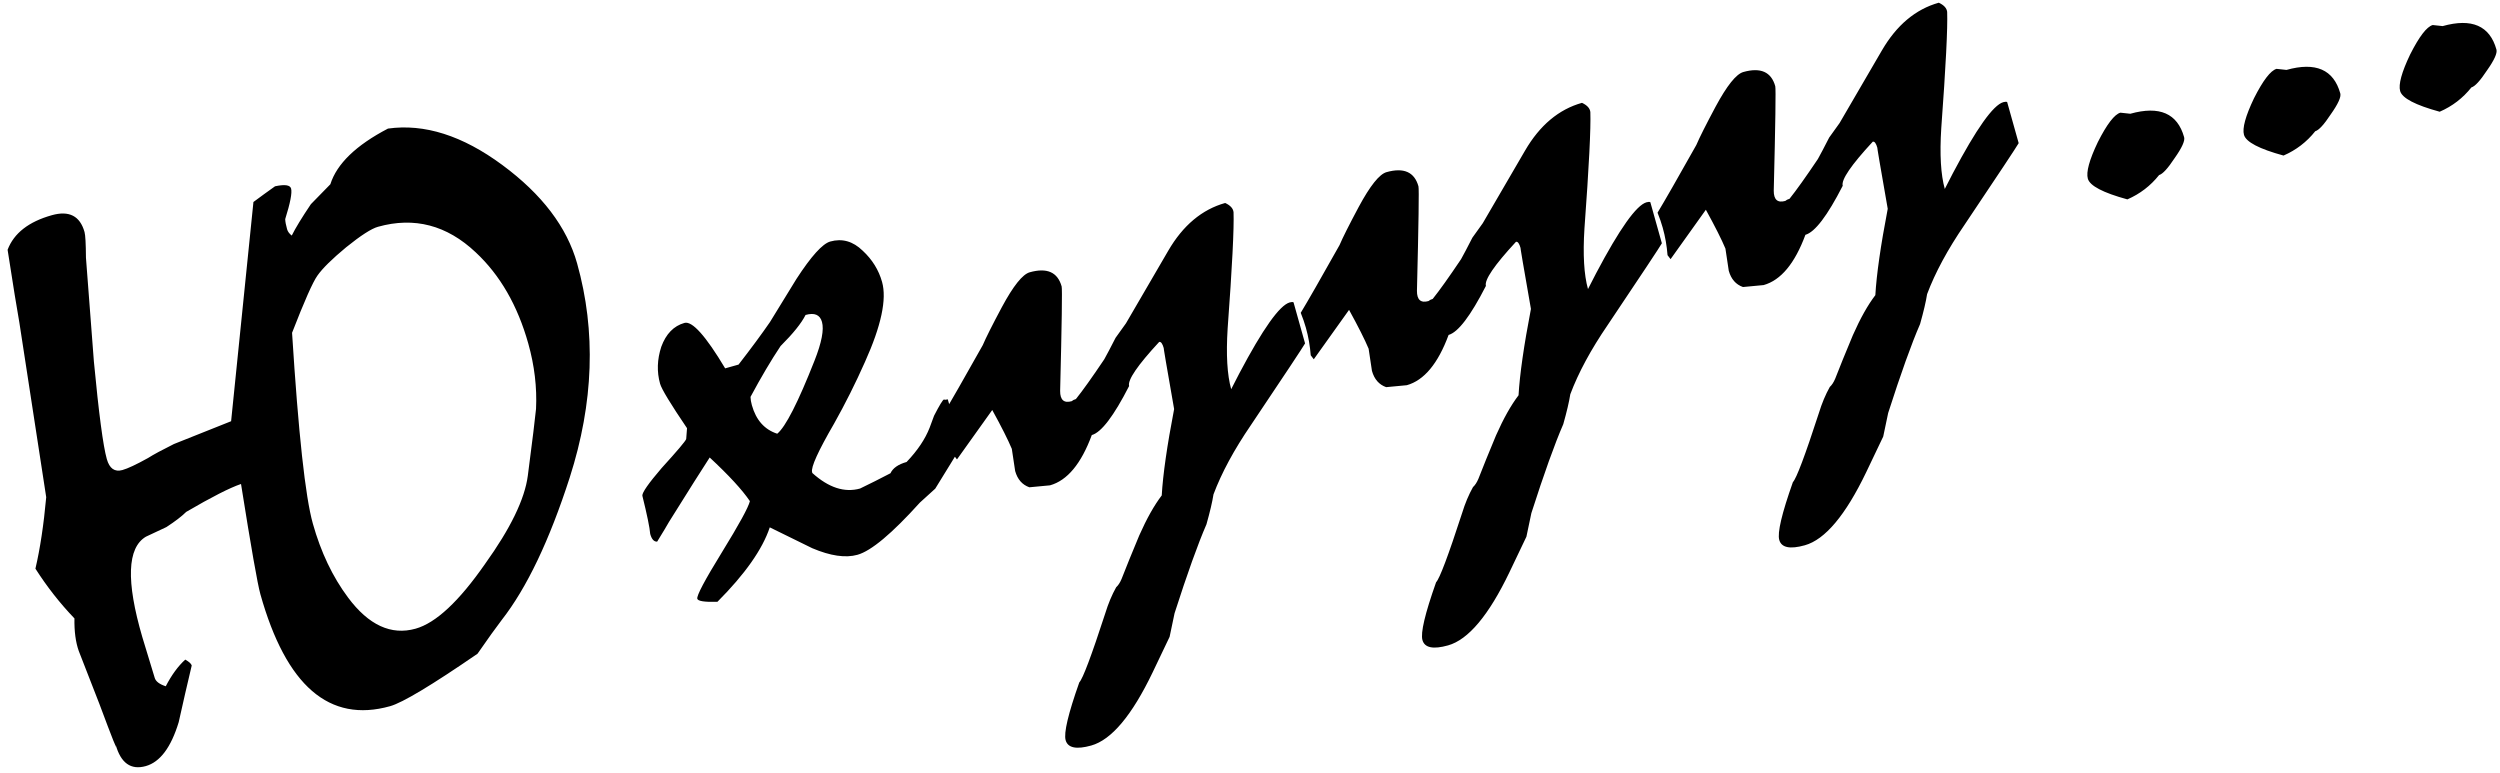 <?xml version="1.0" encoding="UTF-8"?> <svg xmlns="http://www.w3.org/2000/svg" width="194" height="60" viewBox="0 0 194 60" fill="none"> <path d="M44.784 20.441C46.263 25.71 46.072 31.247 44.211 37.054C42.639 41.932 40.881 45.616 38.937 48.106C38.5 48.678 37.872 49.551 37.056 50.728C33.504 53.17 31.242 54.528 30.272 54.8C25.558 56.123 22.202 53.226 20.205 46.109C19.985 45.323 19.484 42.473 18.703 37.557C17.837 37.85 16.42 38.572 14.45 39.723C14.098 40.071 13.585 40.464 12.911 40.902C12.382 41.15 11.854 41.398 11.325 41.646C9.87 42.503 9.776 45.097 11.041 49.429C11.119 49.706 11.44 50.762 12.005 52.598C12.083 52.875 12.369 53.094 12.863 53.255C13.315 52.38 13.82 51.69 14.376 51.185C14.672 51.351 14.839 51.504 14.878 51.642C14.535 53.084 14.198 54.55 13.868 56.038C13.272 58.001 12.42 59.137 11.311 59.449C10.155 59.773 9.377 59.218 8.974 57.786C9.143 58.387 8.723 57.333 7.713 54.625L6.111 50.513C5.87 49.833 5.759 48.992 5.777 47.989C4.648 46.811 3.639 45.523 2.749 44.128C3.112 42.58 3.391 40.732 3.586 38.584L1.503 25.034C1.323 24.038 1.019 22.154 0.59 19.383C1.078 18.099 2.222 17.205 4.025 16.699C5.365 16.323 6.21 16.759 6.56 18.006C6.625 18.238 6.662 18.9 6.67 19.995C6.782 21.459 6.986 24.144 7.285 28.048C7.668 32.079 8.002 34.602 8.287 35.619C8.495 36.358 8.899 36.644 9.5 36.475C9.916 36.358 10.577 36.048 11.482 35.545C11.905 35.277 12.576 34.914 13.495 34.457L17.934 32.687L19.666 15.675C20.202 15.275 20.761 14.869 21.343 14.456C22.095 14.295 22.511 14.353 22.588 14.63C22.679 14.954 22.527 15.744 22.132 17.002C22.138 17.2 22.186 17.46 22.277 17.784C22.329 17.969 22.45 18.134 22.64 18.28C22.927 17.701 23.422 16.889 24.125 15.844L25.636 14.298C26.138 12.712 27.628 11.271 30.107 9.978C32.937 9.582 35.893 10.523 38.975 12.799C42.056 15.075 43.993 17.622 44.784 20.441ZM40.996 26.664C40.166 23.706 38.806 21.346 36.916 19.583C34.677 17.47 32.148 16.808 29.329 17.599C28.821 17.742 27.997 18.272 26.859 19.19C25.767 20.095 25.025 20.826 24.633 21.385C24.275 21.884 23.619 23.365 22.664 25.826C23.155 33.615 23.692 38.55 24.276 40.629C24.898 42.848 25.809 44.761 27.008 46.368C28.607 48.512 30.354 49.318 32.248 48.786C33.82 48.346 35.618 46.669 37.642 43.758C39.614 41.011 40.719 38.732 40.958 36.92C41.321 34.126 41.533 32.396 41.596 31.73C41.676 30.063 41.476 28.374 40.996 26.664ZM74.579 34.663L72.576 37.918L71.384 39C69.217 41.403 67.602 42.754 66.539 43.052C65.615 43.311 64.445 43.141 63.031 42.541C63.031 42.541 61.932 42.002 59.735 40.923C59.166 42.628 57.812 44.554 55.672 46.7C54.683 46.728 54.163 46.65 54.111 46.465C54.046 46.234 54.681 45.034 56.017 42.864C57.352 40.695 58.077 39.369 58.192 38.889C57.596 38.009 56.556 36.88 55.072 35.501C54.514 36.356 53.462 38.022 51.914 40.501C51.748 40.797 51.442 41.306 50.997 42.029C50.753 42.048 50.572 41.849 50.456 41.434C50.418 40.946 50.215 39.956 49.846 38.464C49.828 38.22 50.326 37.507 51.34 36.325C52.559 34.985 53.196 34.233 53.249 34.069L53.313 33.228C52.036 31.343 51.339 30.193 51.222 29.777C50.963 28.852 50.994 27.897 51.315 26.909C51.682 25.909 52.282 25.292 53.114 25.058C53.715 24.89 54.767 26.065 56.272 28.584L57.312 28.292C58.3 27.018 59.113 25.917 59.75 24.991C60.129 24.386 60.813 23.271 61.803 21.647C62.952 19.879 63.827 18.911 64.428 18.742C65.352 18.483 66.192 18.721 66.947 19.456C67.689 20.145 68.189 20.952 68.448 21.877C68.825 23.217 68.383 25.285 67.124 28.081C66.391 29.733 65.592 31.328 64.728 32.867C63.484 35.01 62.915 36.267 63.019 36.637L63.038 36.706C64.305 37.846 65.54 38.247 66.741 37.91C67.488 37.551 68.274 37.156 69.101 36.724C69.287 36.323 69.704 36.032 70.351 35.85C71.199 34.964 71.797 34.074 72.144 33.178C72.197 33.014 72.311 32.708 72.484 32.26C72.903 31.445 73.159 31.024 73.252 30.998C73.311 31.031 73.41 31.028 73.549 30.989L74.579 34.663ZM63.785 24.98C63.63 24.425 63.206 24.245 62.512 24.44C62.193 25.078 61.546 25.883 60.572 26.854C59.835 27.958 59.058 29.273 58.239 30.799C58.245 30.997 58.28 31.211 58.345 31.442C58.669 32.597 59.325 33.336 60.313 33.657C60.962 33.126 61.926 31.235 63.208 27.984C63.761 26.582 63.954 25.581 63.785 24.98ZM101.273 26.649C101.107 26.945 99.706 29.058 97.07 32.988C95.762 34.901 94.794 36.693 94.166 38.365C94.078 38.938 93.896 39.712 93.621 40.687C92.955 42.22 92.13 44.52 91.146 47.588L90.762 49.416C90.509 49.935 90.069 50.856 89.443 52.179C87.838 55.521 86.251 57.412 84.679 57.853C83.524 58.177 82.862 58.039 82.693 57.438C82.538 56.884 82.891 55.389 83.753 52.953C84.024 52.678 84.695 50.894 85.766 47.602C86 46.839 86.284 46.161 86.616 45.569C86.775 45.425 86.915 45.211 87.034 44.928C87.382 44.033 87.838 42.908 88.405 41.552C88.985 40.243 89.567 39.207 90.151 38.445C90.244 36.823 90.564 34.59 91.112 31.744C90.528 28.418 90.261 26.848 90.313 27.032C90.209 26.663 90.088 26.497 89.95 26.536C88.266 28.355 87.49 29.495 87.619 29.957C86.428 32.286 85.463 33.554 84.723 33.761C83.902 35.986 82.821 37.286 81.481 37.662L79.878 37.813C79.325 37.619 78.958 37.199 78.776 36.552L78.517 34.83C78.217 34.116 77.711 33.112 76.998 31.816C76.248 32.874 75.336 34.152 74.261 35.65L74.025 35.343C73.969 34.611 73.844 33.898 73.649 33.205C73.545 32.835 73.412 32.449 73.249 32.046C73.794 31.145 74.798 29.392 76.26 26.788C76.501 26.223 76.996 25.236 77.748 23.828C78.633 22.184 79.352 21.284 79.907 21.129C81.247 20.753 82.073 21.119 82.384 22.228C82.436 22.413 82.397 25.116 82.267 30.337C82.264 31.036 82.562 31.302 83.163 31.133C83.243 31.061 83.352 31.005 83.49 30.966C84.008 30.323 84.741 29.294 85.691 27.881C85.89 27.526 86.183 26.97 86.569 26.214C86.748 25.964 87.017 25.59 87.375 25.09L90.655 19.458C91.799 17.492 93.272 16.256 95.074 15.751C95.475 15.937 95.692 16.175 95.723 16.466C95.77 17.699 95.618 20.708 95.265 25.493C95.137 27.523 95.229 29.093 95.54 30.202C95.606 30.084 95.816 29.676 96.169 28.979C97.992 25.526 99.296 23.689 100.081 23.468C100.22 23.43 100.319 23.427 100.378 23.46L101.273 26.649ZM128.961 18.879C128.795 19.174 127.394 21.288 124.758 25.218C123.45 27.131 122.482 28.923 121.855 30.595C121.766 31.168 121.585 31.942 121.31 32.916C120.643 34.449 119.818 36.75 118.834 39.818L118.45 41.646C118.197 42.165 117.757 43.086 117.131 44.409C115.527 47.751 113.939 49.642 112.367 50.083C111.212 50.407 110.55 50.269 110.381 49.668C110.226 49.113 110.579 47.618 111.441 45.183C111.713 44.907 112.384 43.124 113.454 39.832C113.688 39.068 113.972 38.39 114.304 37.799C114.463 37.654 114.603 37.441 114.723 37.158C115.07 36.263 115.527 35.137 116.093 33.782C116.673 32.472 117.255 31.437 117.839 30.675C117.932 29.053 118.253 26.819 118.8 23.974C118.216 20.648 117.949 19.077 118.001 19.262C117.898 18.892 117.776 18.727 117.638 18.766C115.954 20.584 115.178 21.725 115.307 22.187C114.116 24.515 113.151 25.783 112.411 25.991C111.59 28.215 110.509 29.516 109.169 29.892L107.566 30.043C107.013 29.849 106.646 29.429 106.464 28.782L106.205 27.059C105.905 26.346 105.399 25.341 104.687 24.046C103.937 25.104 103.024 26.382 101.949 27.88L101.713 27.572C101.657 26.84 101.532 26.128 101.337 25.434C101.233 25.065 101.1 24.678 100.937 24.275C101.482 23.375 102.486 21.622 103.949 19.018C104.189 18.452 104.685 17.465 105.436 16.058C106.321 14.414 107.04 13.514 107.595 13.358C108.935 12.982 109.761 13.349 110.072 14.458C110.124 14.643 110.085 17.346 109.955 22.567C109.952 23.266 110.25 23.531 110.851 23.363C110.931 23.291 111.04 23.235 111.178 23.196C111.696 22.552 112.429 21.524 113.379 20.111C113.578 19.756 113.871 19.2 114.257 18.444C114.436 18.194 114.705 17.819 115.063 17.32L118.343 11.688C119.487 9.722 120.96 8.486 122.762 7.98C123.163 8.167 123.38 8.405 123.411 8.695C123.458 9.929 123.306 12.938 122.954 17.723C122.825 19.753 122.917 21.323 123.228 22.432C123.295 22.314 123.504 21.906 123.857 21.208C125.68 17.756 126.984 15.919 127.77 15.698C127.908 15.659 128.007 15.656 128.066 15.69L128.961 18.879ZM156.649 11.108C156.483 11.404 155.082 13.517 152.446 17.448C151.138 19.36 150.17 21.152 149.543 22.824C149.454 23.398 149.273 24.171 148.998 25.146C148.331 26.679 147.506 28.98 146.522 32.047L146.138 33.875C145.885 34.395 145.446 35.316 144.82 36.638C143.215 39.98 141.627 41.872 140.056 42.313C138.9 42.637 138.238 42.498 138.07 41.898C137.914 41.343 138.267 39.848 139.129 37.413C139.401 37.137 140.072 35.353 141.142 32.062C141.377 31.298 141.66 30.62 141.992 30.028C142.151 29.884 142.291 29.67 142.411 29.387C142.758 28.492 143.215 27.367 143.782 26.012C144.361 24.702 144.943 23.666 145.527 22.904C145.62 21.283 145.941 19.049 146.488 16.203C145.904 12.878 145.638 11.307 145.689 11.492C145.586 11.122 145.464 10.957 145.326 10.996C143.643 12.814 142.866 13.954 142.995 14.417C141.804 16.745 140.839 18.013 140.1 18.221C139.278 20.445 138.197 21.746 136.857 22.122L135.254 22.273C134.701 22.079 134.334 21.658 134.152 21.011L133.893 19.289C133.594 18.576 133.087 17.571 132.375 16.276C131.625 17.334 130.712 18.612 129.637 20.11L129.401 19.802C129.345 19.07 129.22 18.357 129.025 17.664C128.922 17.294 128.788 16.908 128.625 16.505C129.17 15.604 130.174 13.852 131.637 11.248C131.877 10.682 132.373 9.695 133.124 8.288C134.009 6.644 134.729 5.744 135.283 5.588C136.623 5.212 137.449 5.578 137.76 6.688C137.812 6.872 137.773 9.576 137.643 14.797C137.64 15.496 137.939 15.761 138.539 15.592C138.619 15.52 138.728 15.465 138.867 15.426C139.384 14.782 140.117 13.754 141.067 12.341C141.266 11.985 141.559 11.43 141.945 10.673C142.124 10.424 142.393 10.049 142.751 9.55L146.032 3.918C147.175 1.952 148.648 0.716 150.45 0.21C150.851 0.396 151.068 0.635 151.1 0.925C151.147 2.158 150.994 5.167 150.642 9.953C150.513 11.983 150.605 13.552 150.916 14.662C150.983 14.543 151.192 14.135 151.545 13.438C153.368 9.985 154.672 8.148 155.458 7.928C155.596 7.889 155.695 7.886 155.755 7.919L156.649 11.108ZM169.488 10.646C169.566 10.924 169.319 11.466 168.748 12.275C168.224 13.07 167.823 13.507 167.546 13.584C166.882 14.418 166.062 15.048 165.084 15.472C163.194 14.955 162.171 14.419 162.016 13.865C161.873 13.357 162.131 12.412 162.791 11.03C163.496 9.636 164.08 8.874 164.542 8.744L165.313 8.827C167.578 8.191 168.969 8.798 169.488 10.646ZM181.606 7.246C181.684 7.523 181.437 8.066 180.866 8.874C180.342 9.669 179.941 10.106 179.663 10.184C179 11.018 178.18 11.647 177.202 12.071C175.312 11.554 174.289 11.019 174.133 10.464C173.991 9.956 174.249 9.011 174.908 7.629C175.614 6.235 176.198 5.473 176.66 5.343L177.431 5.426C179.695 4.79 181.087 5.397 181.606 7.246ZM193.724 3.845C193.801 4.122 193.555 4.665 192.984 5.473C192.459 6.269 192.058 6.705 191.781 6.783C191.118 7.617 190.297 8.246 189.32 8.67C187.43 8.154 186.407 7.618 186.251 7.064C186.109 6.555 186.367 5.61 187.026 4.229C187.732 2.834 188.315 2.072 188.778 1.942L189.549 2.025C191.813 1.39 193.205 1.996 193.724 3.845Z" fill="black"></path> </svg> 